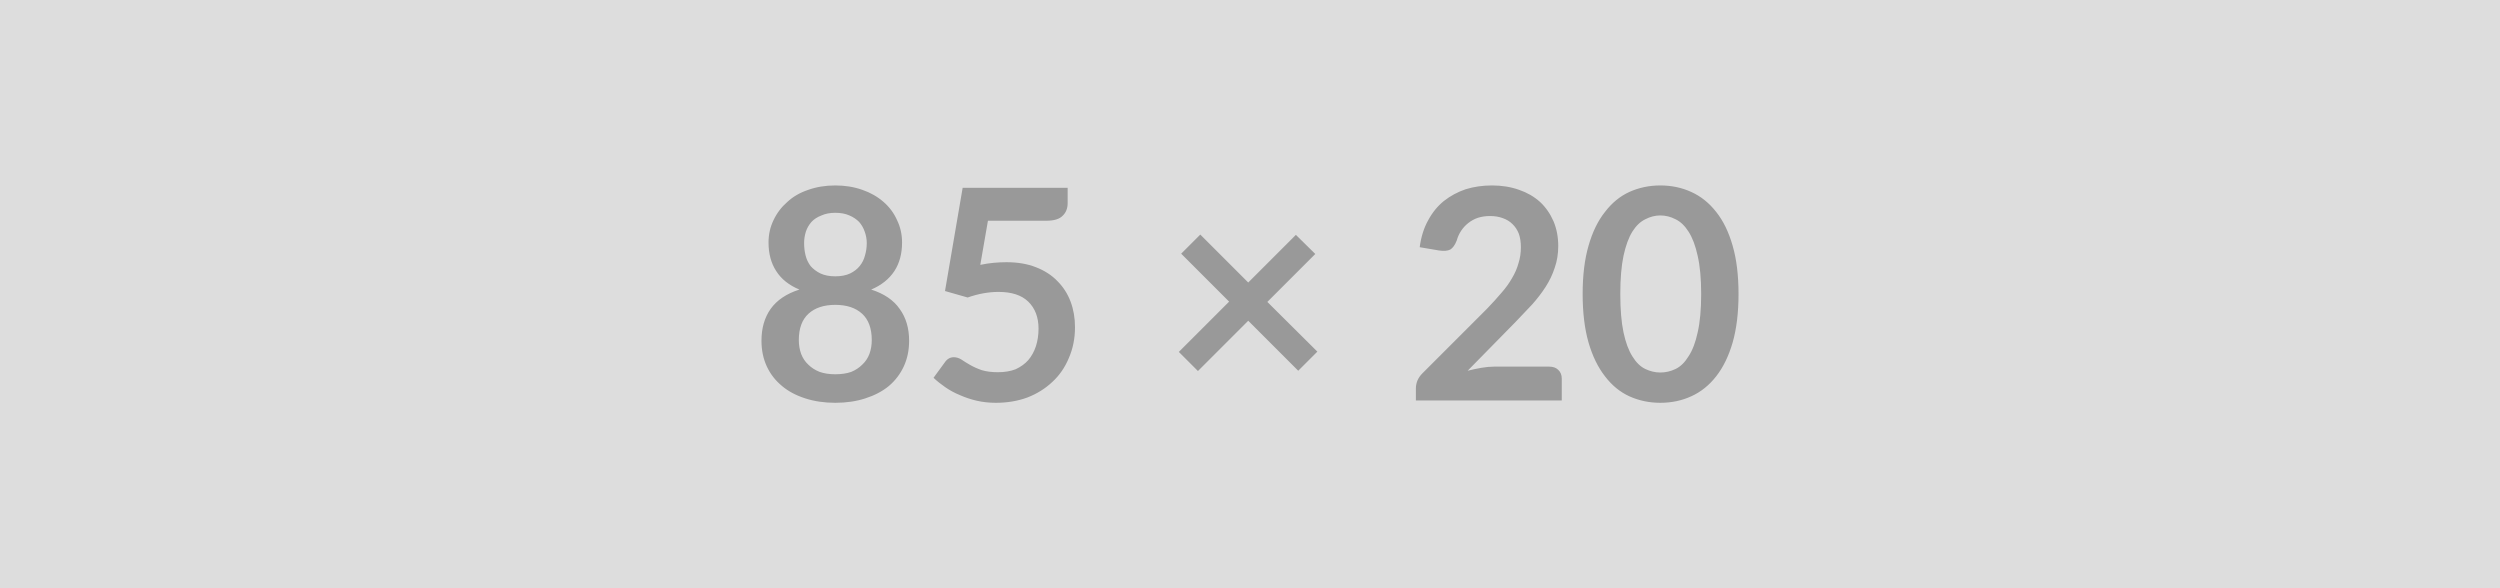 <svg xmlns="http://www.w3.org/2000/svg" width="85" height="20" viewBox="0 0 85 20"><rect width="100%" height="100%" fill="#DDDDDD"/><path fill="#999999" d="M28.4 12.725q.31 0 .54-.08.22-.09.38-.25.16-.15.24-.36.08-.22.08-.47 0-.6-.33-.9-.33-.3-.91-.3-.58 0-.91.3-.33.3-.33.9 0 .25.08.47.08.21.24.36.16.16.39.25.23.08.53.08Zm0-5.49q-.27 0-.47.09-.21.08-.34.22-.13.15-.19.33-.06.19-.06.39 0 .22.05.42.05.2.17.36.13.15.33.25.21.1.51.1.3 0 .51-.1.2-.1.32-.25.13-.16.18-.36.06-.2.06-.42 0-.2-.07-.39-.06-.18-.19-.33-.14-.14-.33-.22-.2-.09-.48-.09Zm1.22 2.61q.66.21.97.66.32.44.32 1.08 0 .48-.18.87t-.51.67q-.33.27-.8.42-.46.15-1.02.15t-1.02-.15q-.47-.15-.79-.42-.34-.28-.52-.67t-.18-.87q0-.64.31-1.08.32-.45.98-.66-.53-.22-.79-.63-.26-.4-.26-.97 0-.41.17-.76.17-.36.47-.62.29-.27.71-.41.42-.15.92-.15t.92.15q.41.14.72.41.3.26.46.62.17.35.17.76 0 .57-.26.97-.27.41-.79.63Zm3.97-2.34-.26 1.5q.24-.05.46-.07.22-.02.43-.02.57 0 1 .17.44.17.73.47.3.3.45.7.15.4.15.87 0 .57-.21 1.05-.2.48-.56.81-.36.34-.85.53-.49.18-1.07.18-.34 0-.65-.07-.3-.07-.57-.19-.27-.11-.5-.27-.22-.15-.4-.32l.38-.52q.12-.18.31-.18.13 0 .26.08.13.09.29.18.17.1.4.18.23.07.55.07.34 0 .6-.1.26-.12.43-.31.17-.2.26-.47.09-.28.09-.6 0-.58-.35-.92-.34-.33-1.01-.33-.51 0-1.05.19l-.77-.22.6-3.51h3.57v.52q0 .27-.17.43-.16.17-.56.17h-1.98Zm11.2 4.45-.65.65-1.7-1.7-1.71 1.71-.65-.65 1.71-1.71-1.63-1.63.65-.65 1.63 1.63 1.62-1.62.66.65-1.63 1.63 1.7 1.69Zm6.02.51h1.86q.2 0 .31.11.12.11.12.3v.74h-4.96v-.41q0-.13.05-.26.06-.14.17-.25l2.2-2.2q.27-.28.49-.54.22-.25.36-.5.15-.25.22-.51.08-.25.08-.54 0-.26-.07-.46-.08-.2-.22-.33-.13-.13-.33-.2-.19-.07-.43-.07-.22 0-.41.06-.18.06-.33.18-.14.11-.24.26-.1.15-.15.33-.09.23-.22.31-.14.07-.39.03l-.65-.11q.07-.53.29-.92.21-.39.53-.65.33-.26.74-.4.42-.13.9-.13.5 0 .92.15.41.14.71.41.29.27.46.66.16.38.16.84 0 .4-.12.74-.11.34-.31.65t-.46.6q-.27.29-.56.59l-1.63 1.66q.24-.06.47-.1.23-.04.44-.04Zm8.3-2.47q0 .95-.2 1.65-.2.69-.56 1.15-.36.46-.85.68-.48.22-1.05.22-.56 0-1.05-.22-.48-.22-.83-.68-.36-.46-.56-1.15-.2-.7-.2-1.65t.2-1.64q.2-.7.56-1.15.35-.46.83-.68.49-.22 1.05-.22.57 0 1.05.22.49.22.85.68.36.45.56 1.15.2.69.2 1.64Zm-1.27 0q0-.78-.12-1.3-.11-.51-.31-.82-.19-.3-.44-.42-.25-.13-.52-.13-.26 0-.51.13-.25.12-.44.42-.19.31-.3.82-.11.52-.11 1.3 0 .79.11 1.31.11.51.3.81.19.31.44.43t.51.12q.27 0 .52-.12t.44-.43q.2-.3.31-.81.12-.52.12-1.31Z"/></svg>